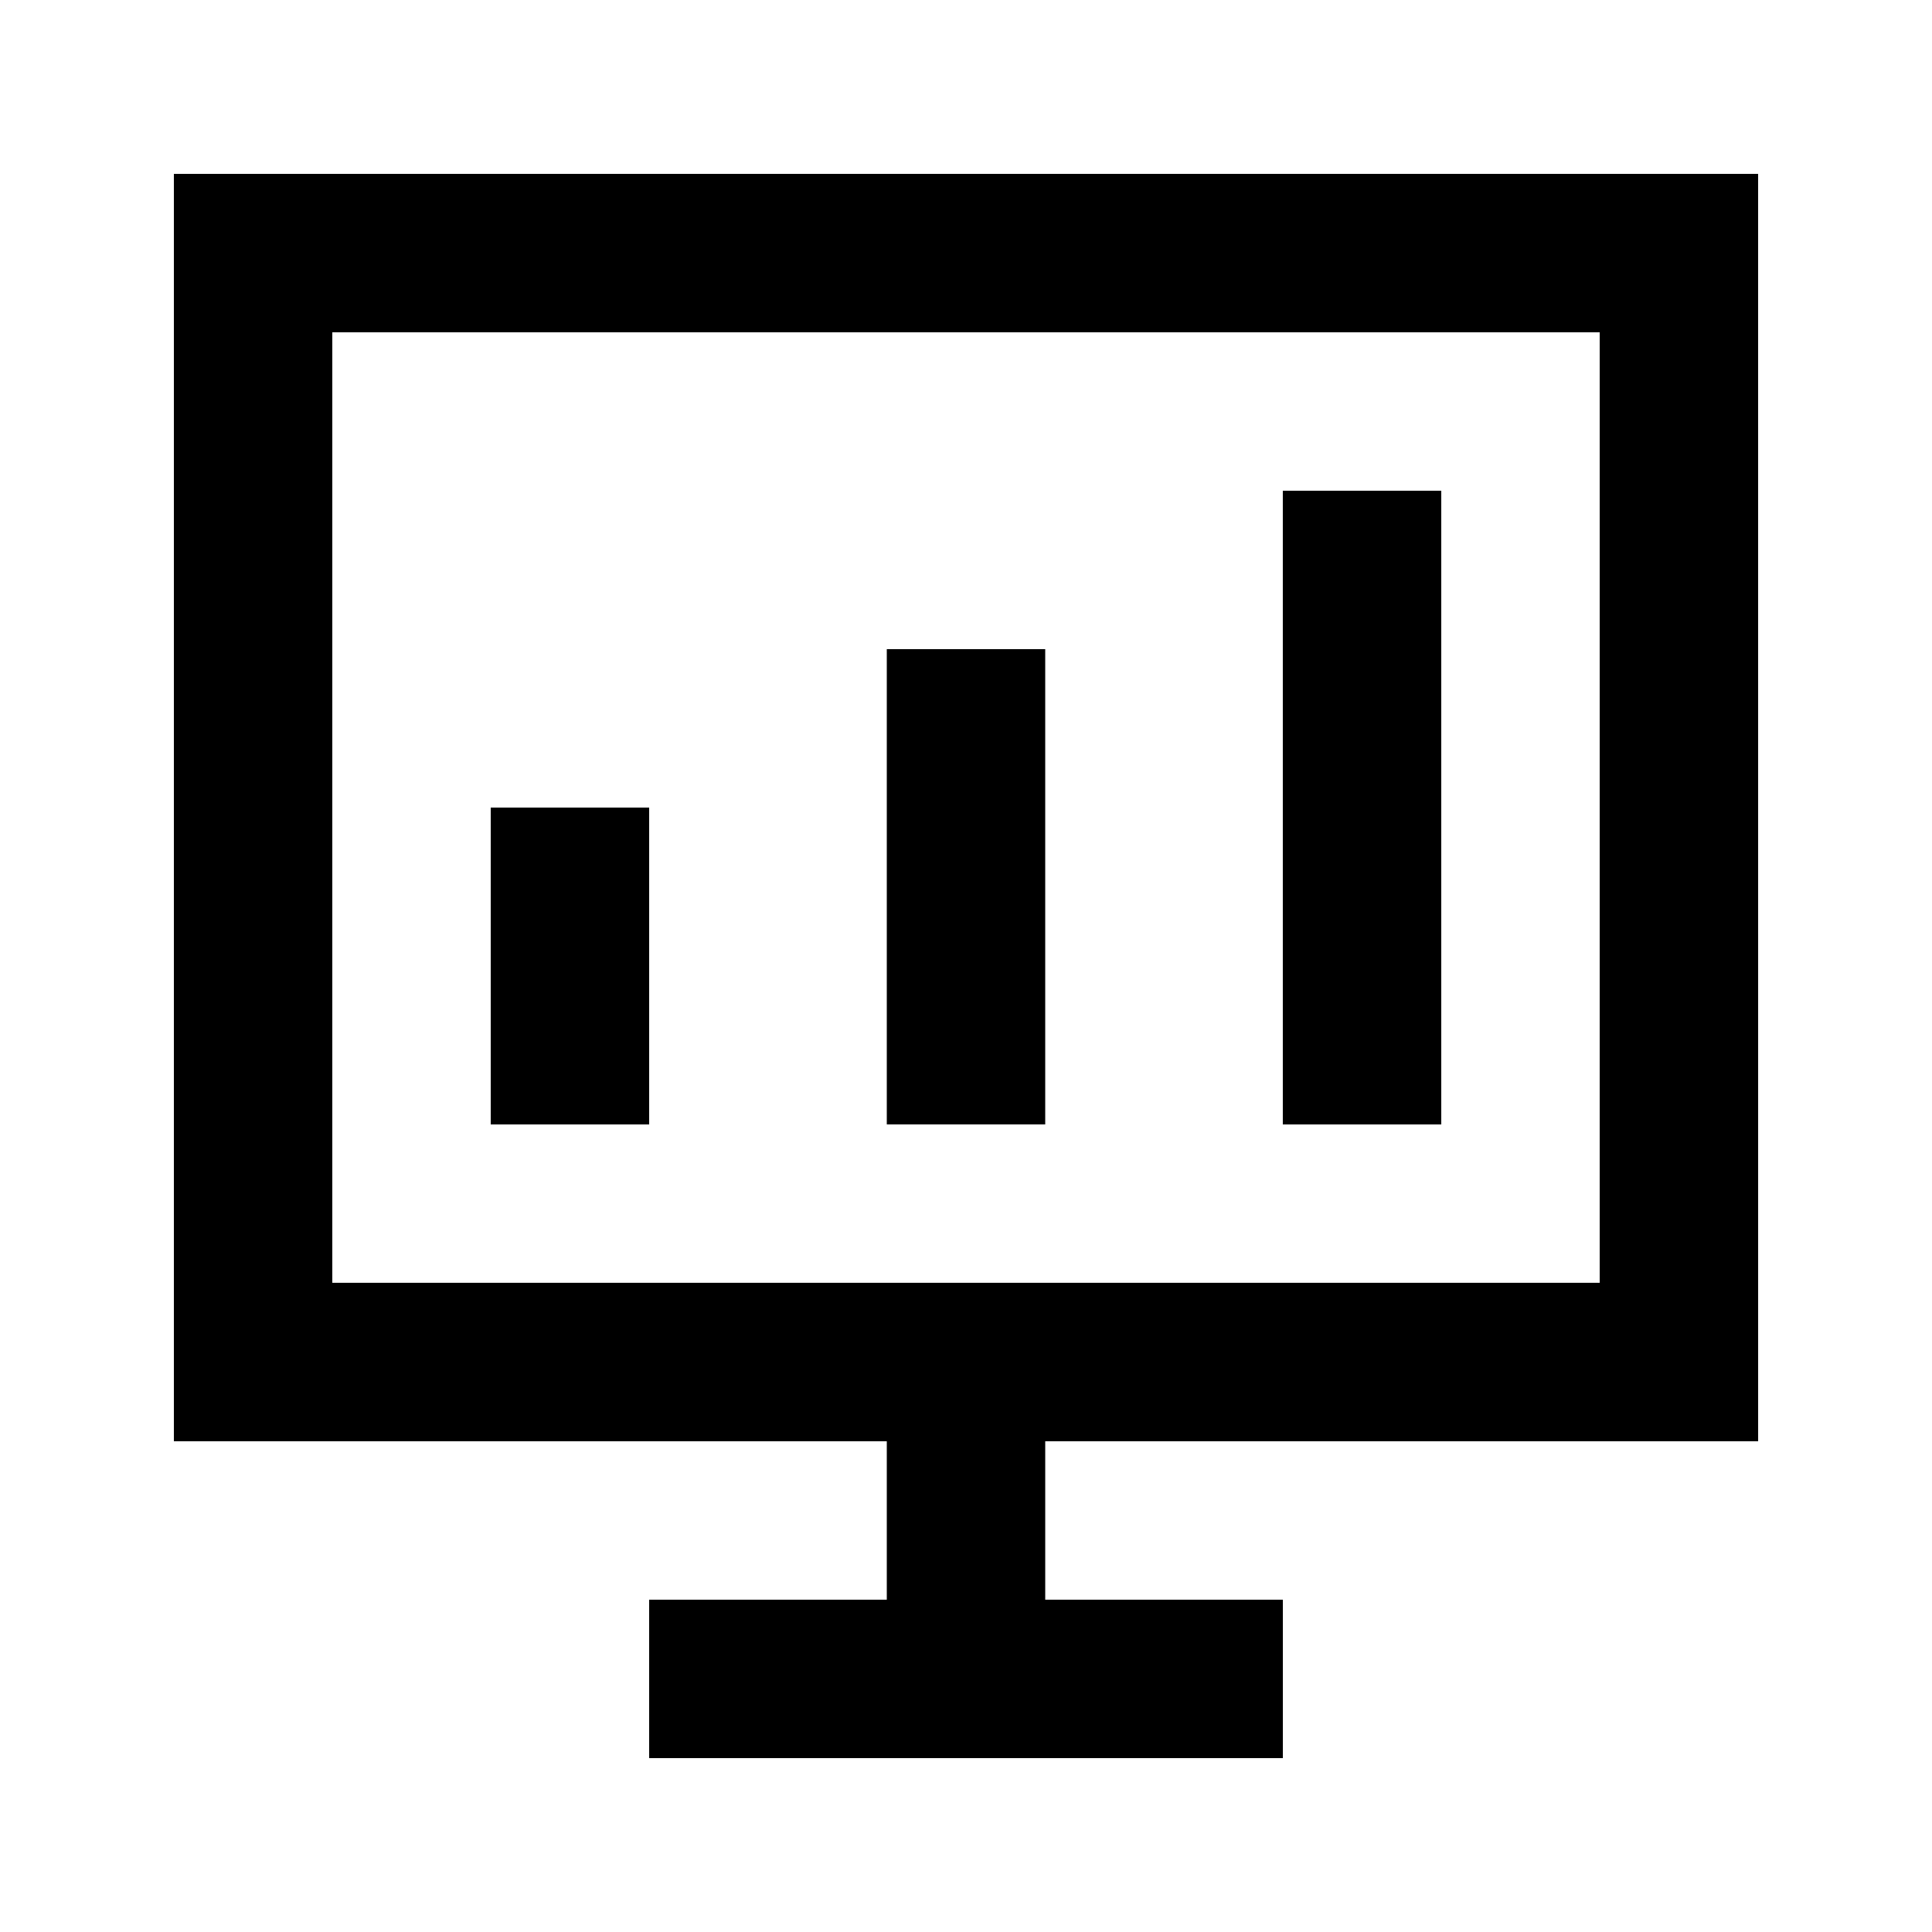 <?xml version="1.0" encoding="UTF-8"?>
<!-- Uploaded to: SVG Repo, www.svgrepo.com, Generator: SVG Repo Mixer Tools -->
<svg fill="#000000" width="800px" height="800px" version="1.1" viewBox="144 144 512 512" xmlns="http://www.w3.org/2000/svg">
 <g>
  <path d="m190.08 525.95h188.93v41.984h-62.977v41.984h167.94l-0.004-41.984h-62.973v-41.984h188.93l-0.004-335.87h-419.84zm41.984-293.89h335.87v251.9h-335.87z"/>
  <path d="m274.05 358.02h41.984v83.969h-41.984z"/>
  <path d="m379.01 316.03h41.984v125.95h-41.984z"/>
  <path d="m483.96 274.05h41.984v167.94h-41.984z"/>
 </g>
</svg>